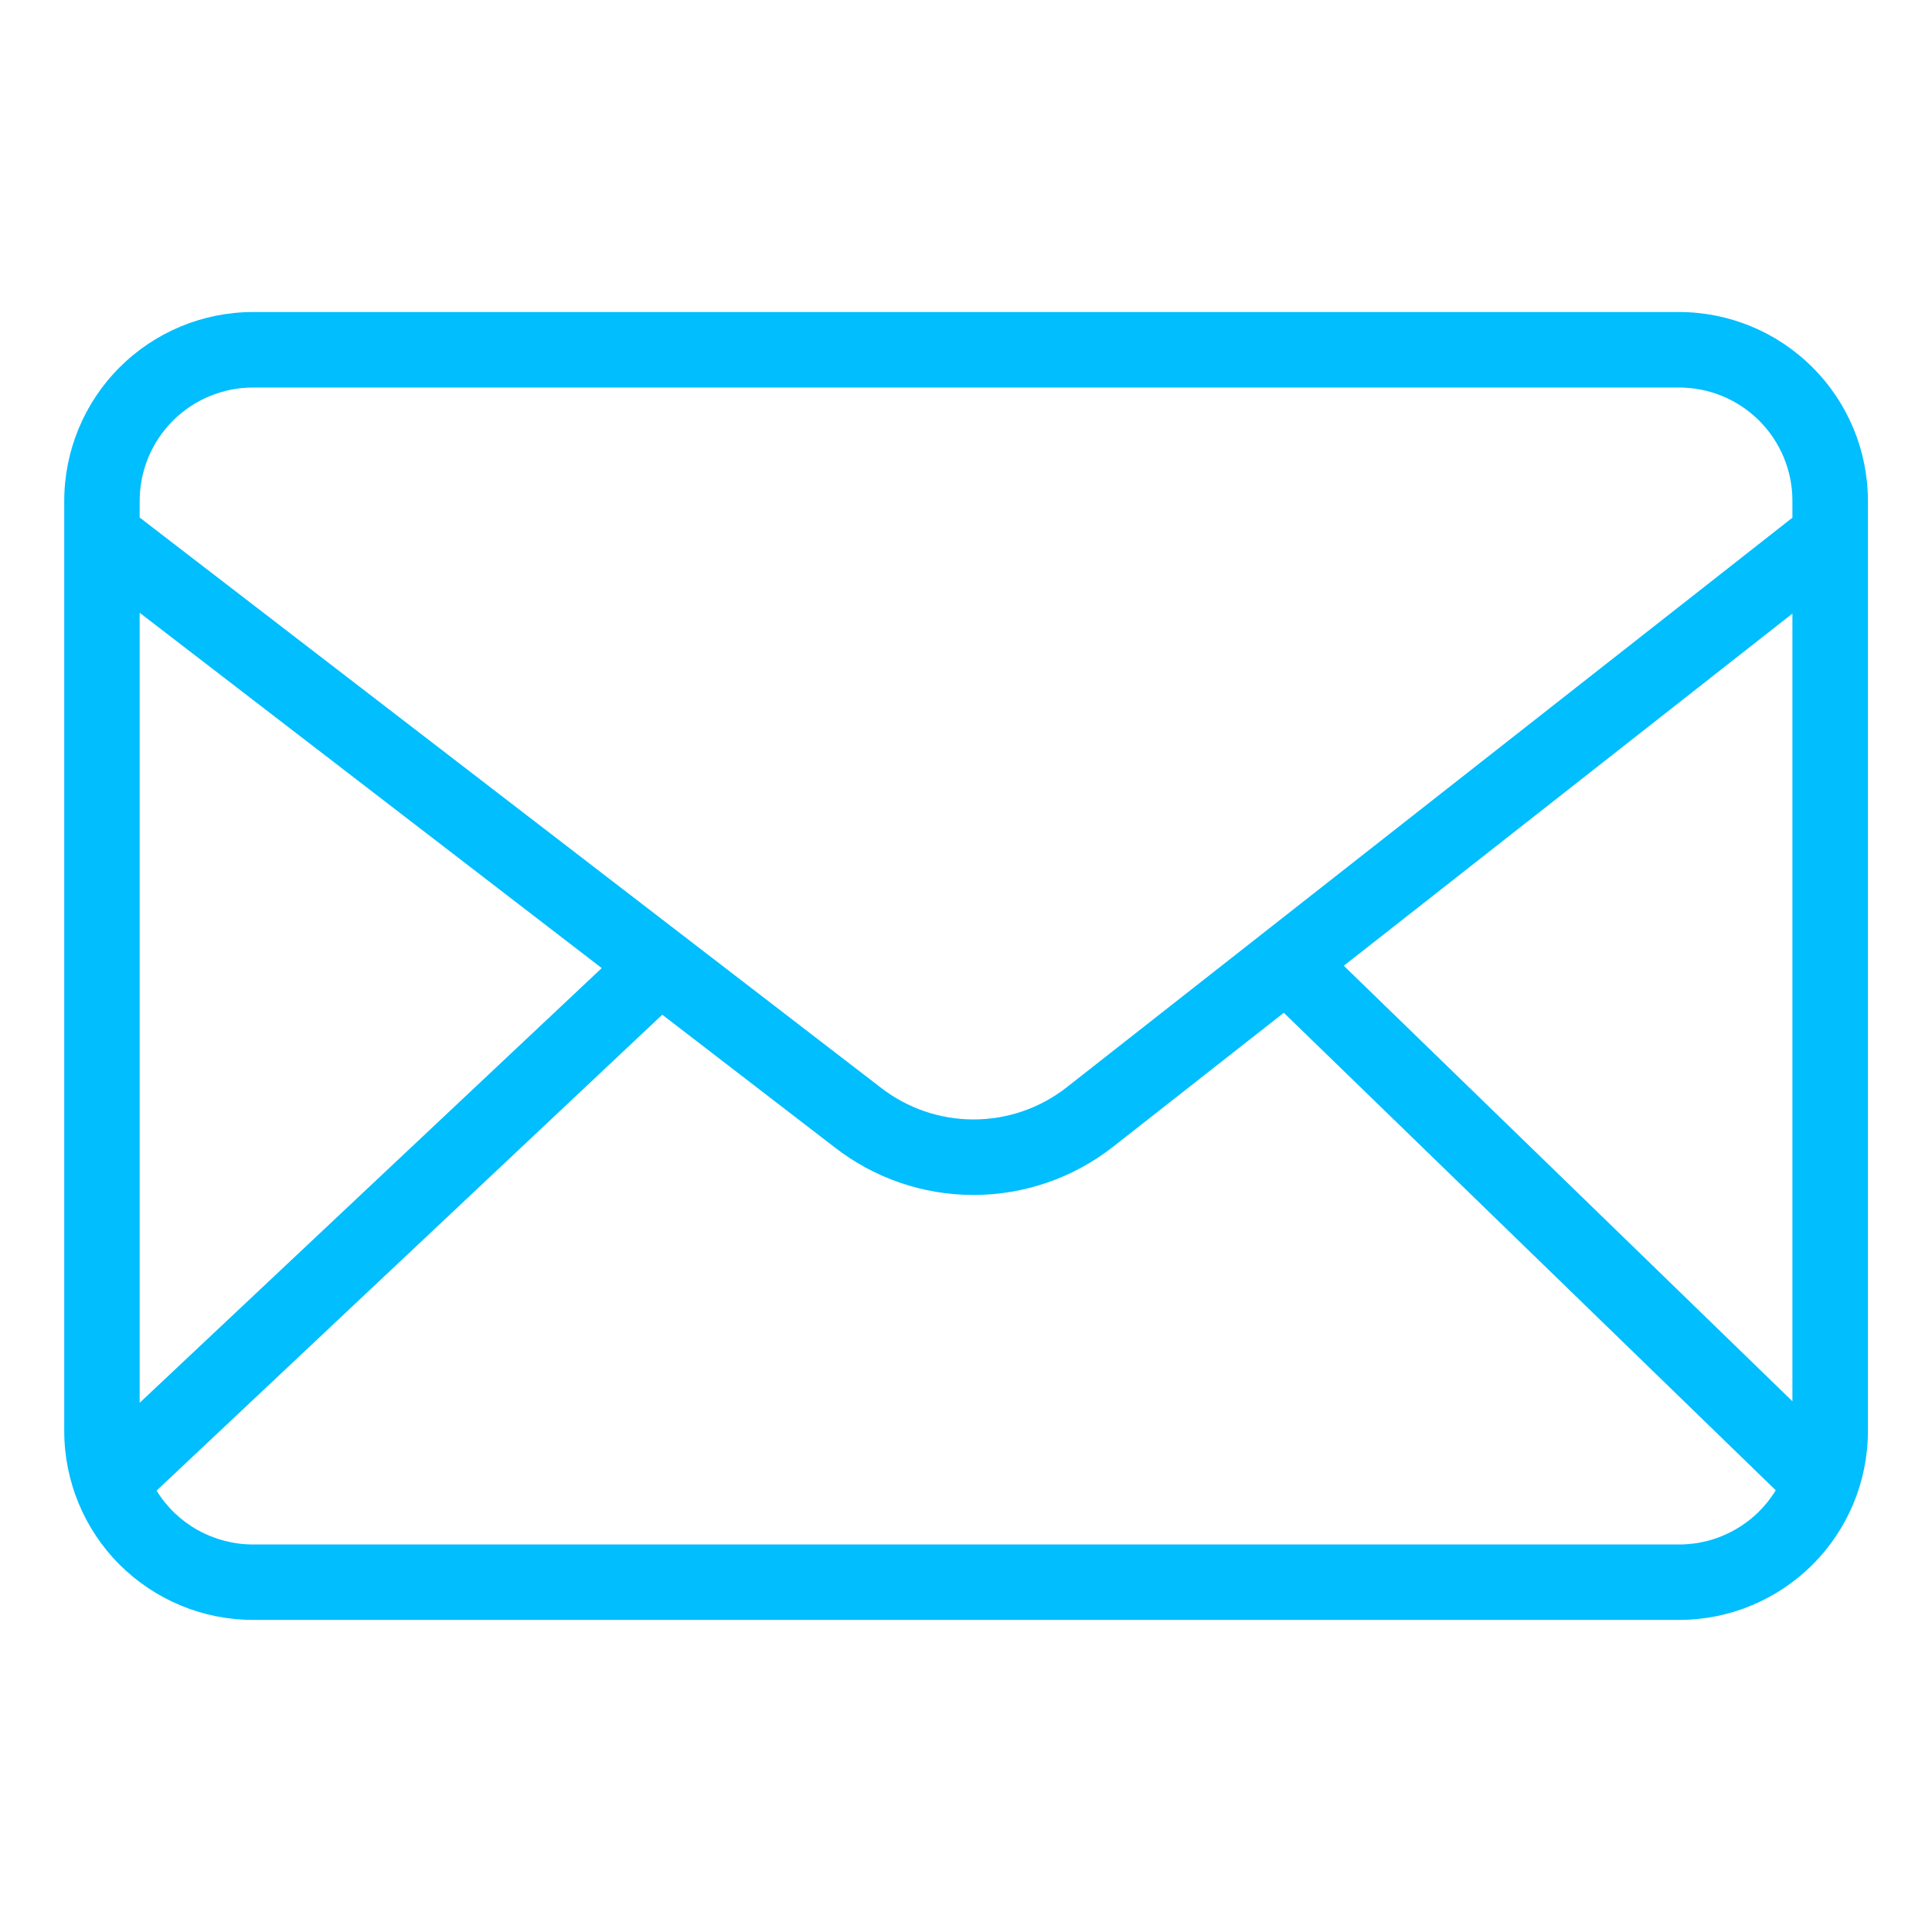 <svg width="24" height="24" viewBox="0 0 24 24" fill="none" xmlns="http://www.w3.org/2000/svg">
<path d="M20.86 3.876H3.142C2.52 3.877 1.925 4.124 1.485 4.564C1.046 5.003 0.799 5.599 0.798 6.22V17.78C0.799 18.401 1.046 18.997 1.485 19.436C1.925 19.875 2.52 20.123 3.142 20.123H20.86C21.481 20.123 22.077 19.875 22.516 19.436C22.956 18.997 23.203 18.401 23.204 17.78V6.22C23.203 5.599 22.956 5.003 22.516 4.564C22.077 4.124 21.481 3.877 20.86 3.876ZM16.693 11.997L22.266 7.622V17.407L16.693 11.997ZM3.142 4.814H20.86C21.233 4.814 21.59 4.963 21.854 5.226C22.117 5.49 22.266 5.847 22.266 6.22V6.431L13.247 13.51C12.917 13.767 12.511 13.907 12.092 13.906C11.674 13.906 11.268 13.766 10.938 13.508L1.735 6.429V6.22C1.736 5.847 1.884 5.49 2.148 5.226C2.411 4.963 2.769 4.814 3.142 4.814ZM7.475 12.026L1.735 17.426V7.612L7.475 12.026ZM20.86 19.186H3.142C2.902 19.186 2.666 19.124 2.456 19.007C2.246 18.89 2.07 18.721 1.945 18.517L8.227 12.605L10.364 14.249C10.858 14.635 11.467 14.845 12.094 14.844C12.721 14.844 13.33 14.634 13.824 14.248L15.948 12.581L22.059 18.513C21.934 18.718 21.758 18.888 21.547 19.006C21.337 19.124 21.101 19.186 20.86 19.186Z" fill="#01BEFE"/>
</svg>
